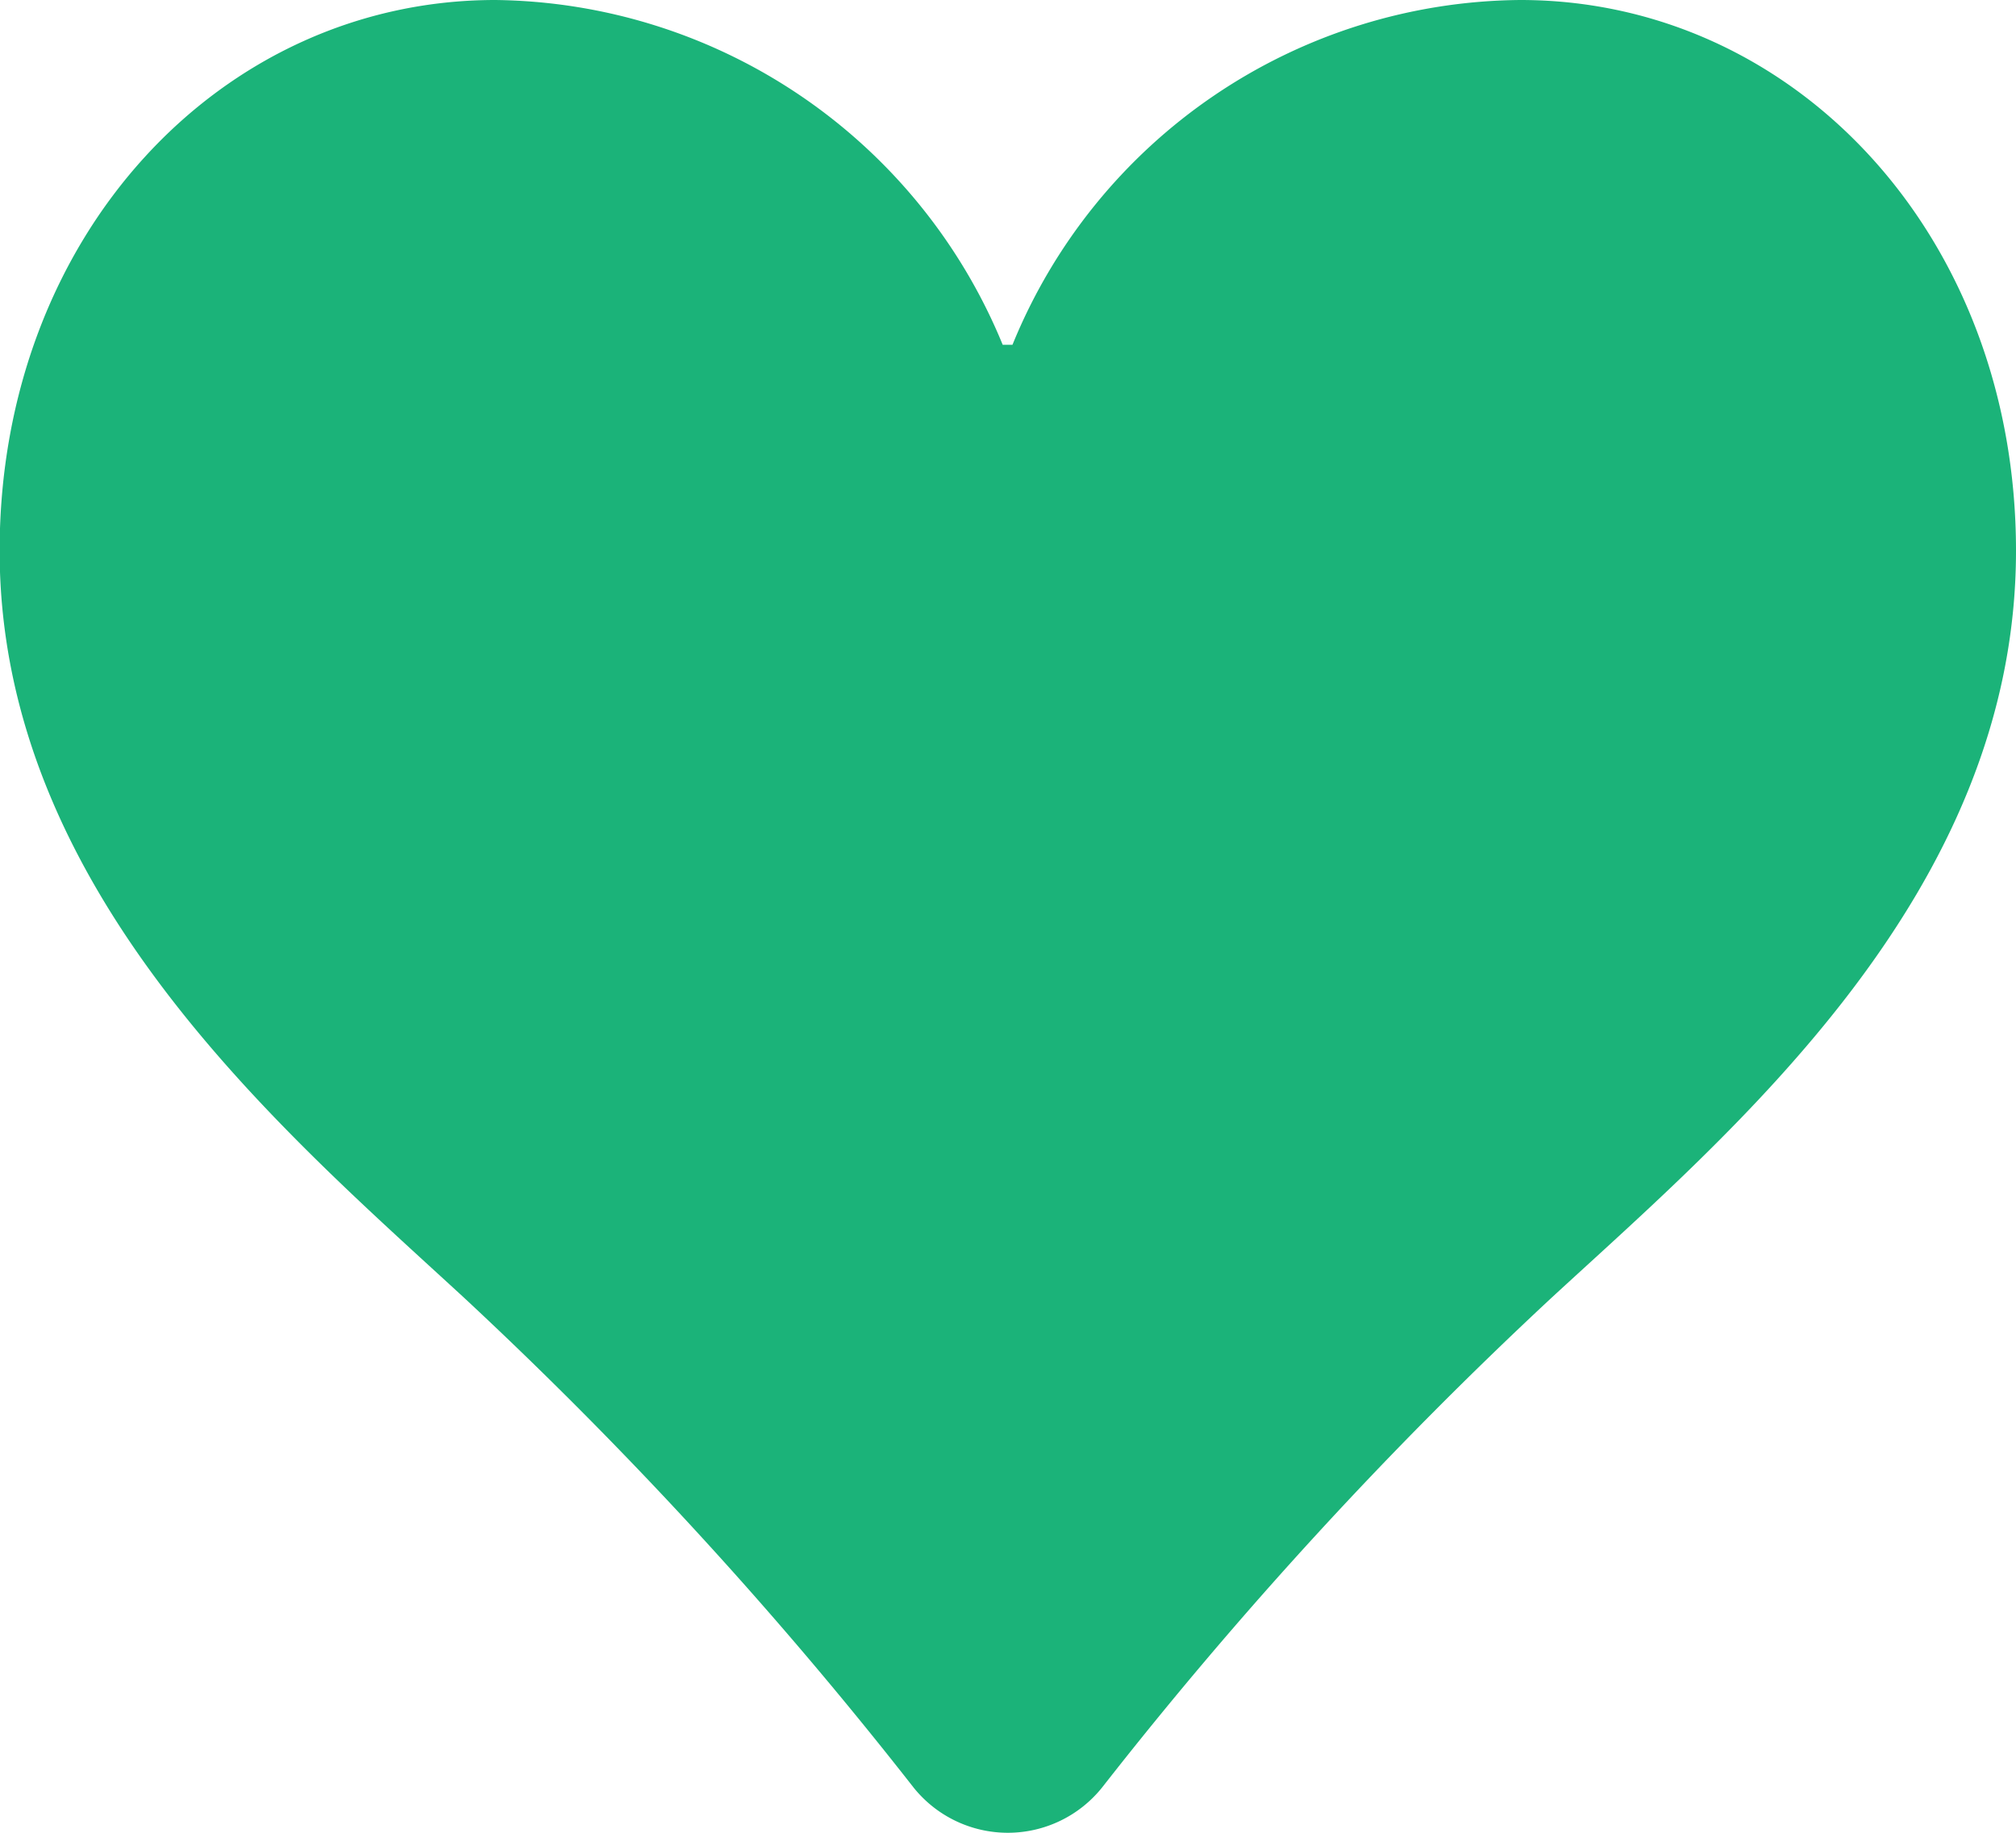 <svg xmlns="http://www.w3.org/2000/svg" width="22" height="20"><g data-name="グループ 233"><g data-name="グループ 232"><path data-name="パス 396" d="M16.591 0C19.582 0 22 2.569 22 6.01c0 3.741-3.095 6.334-5.071 8.154a46.049 46.049 0 0 0-4.9 5.339 1.318 1.318 0 0 1-2.062 0 46.049 46.049 0 0 0-4.9-5.339C3.091 12.344-.004 9.725-.004 6.01-.004 2.569 2.414 0 5.405 0a6.06 6.06 0 0 1 5.537 3.762h.107A6.036 6.036 0 0 1 16.591 0z" fill="#1bb379"/></g></g></svg>